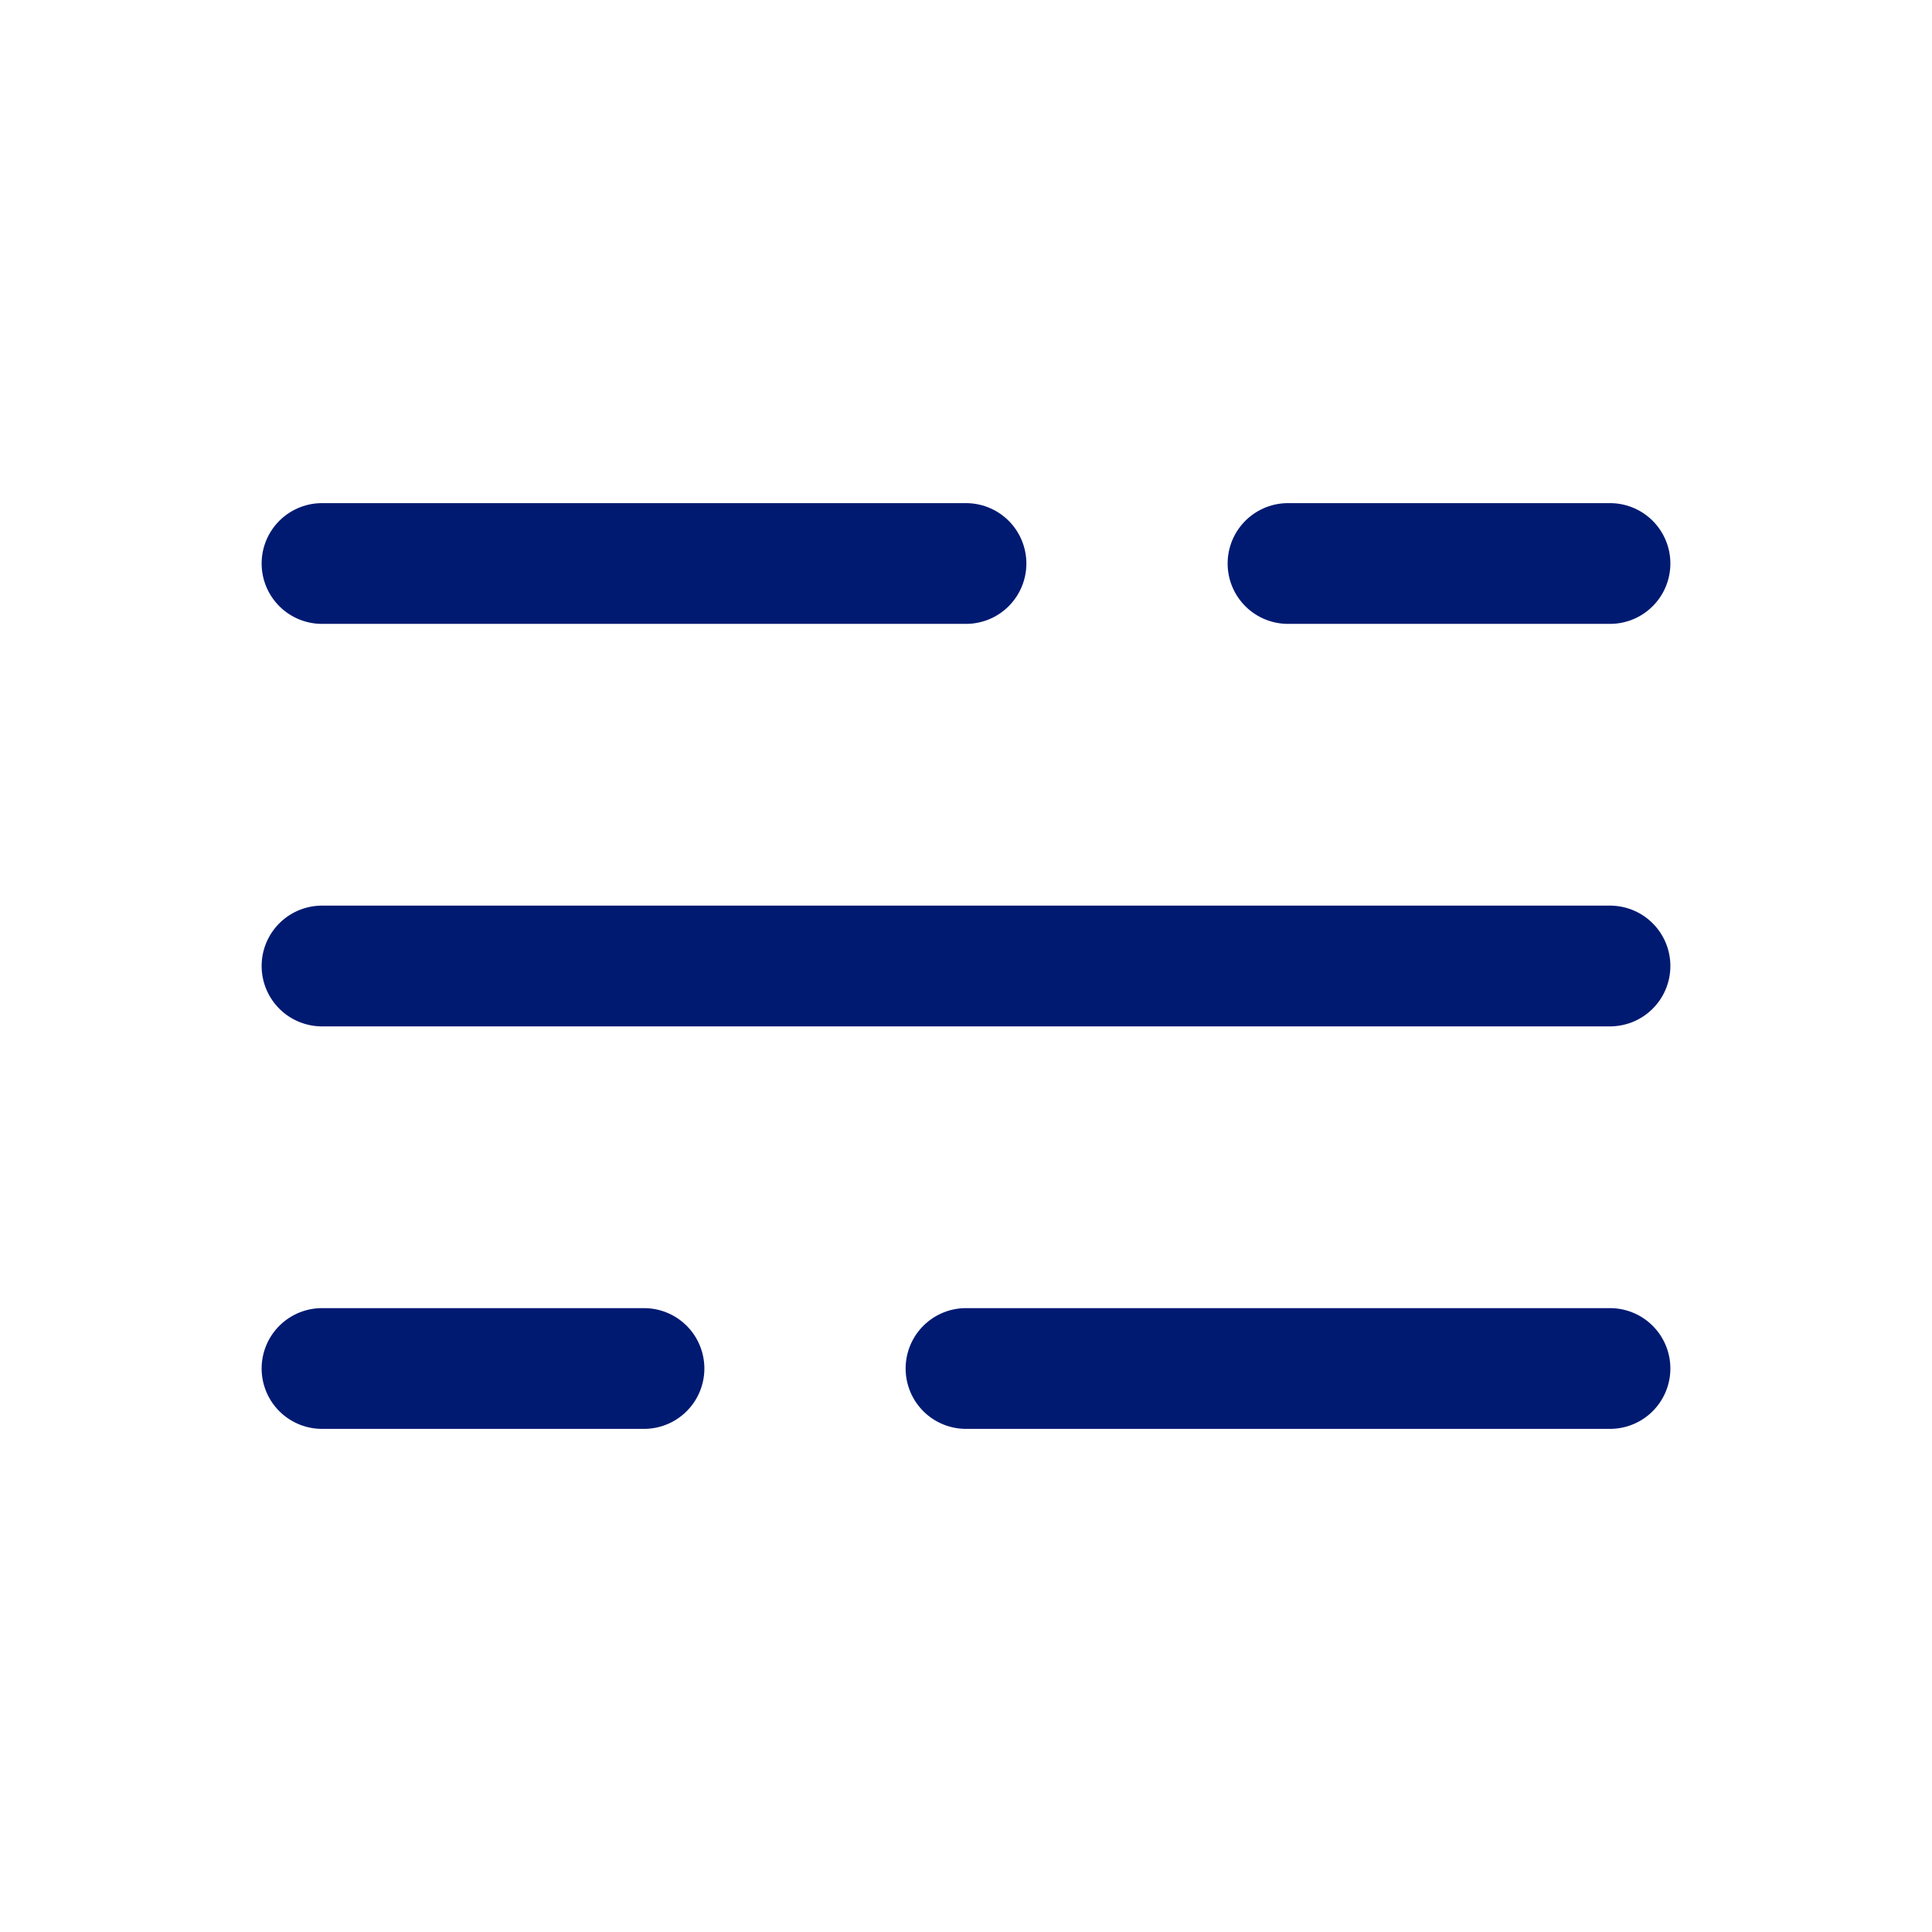 <?xml version="1.0" encoding="utf-8"?><!-- Скачано с сайта svg4.ru / Downloaded from svg4.ru -->
<svg width="800px" height="800px" viewBox="0 0 24 24" fill="none" xmlns="http://www.w3.org/2000/svg">
<path d="M4 7H12M20 7H16M4 12H20M4 17H8M20 17H12" stroke="#001A72" stroke-width="1.5" stroke-linecap="round" stroke-linejoin="round"/>
</svg>